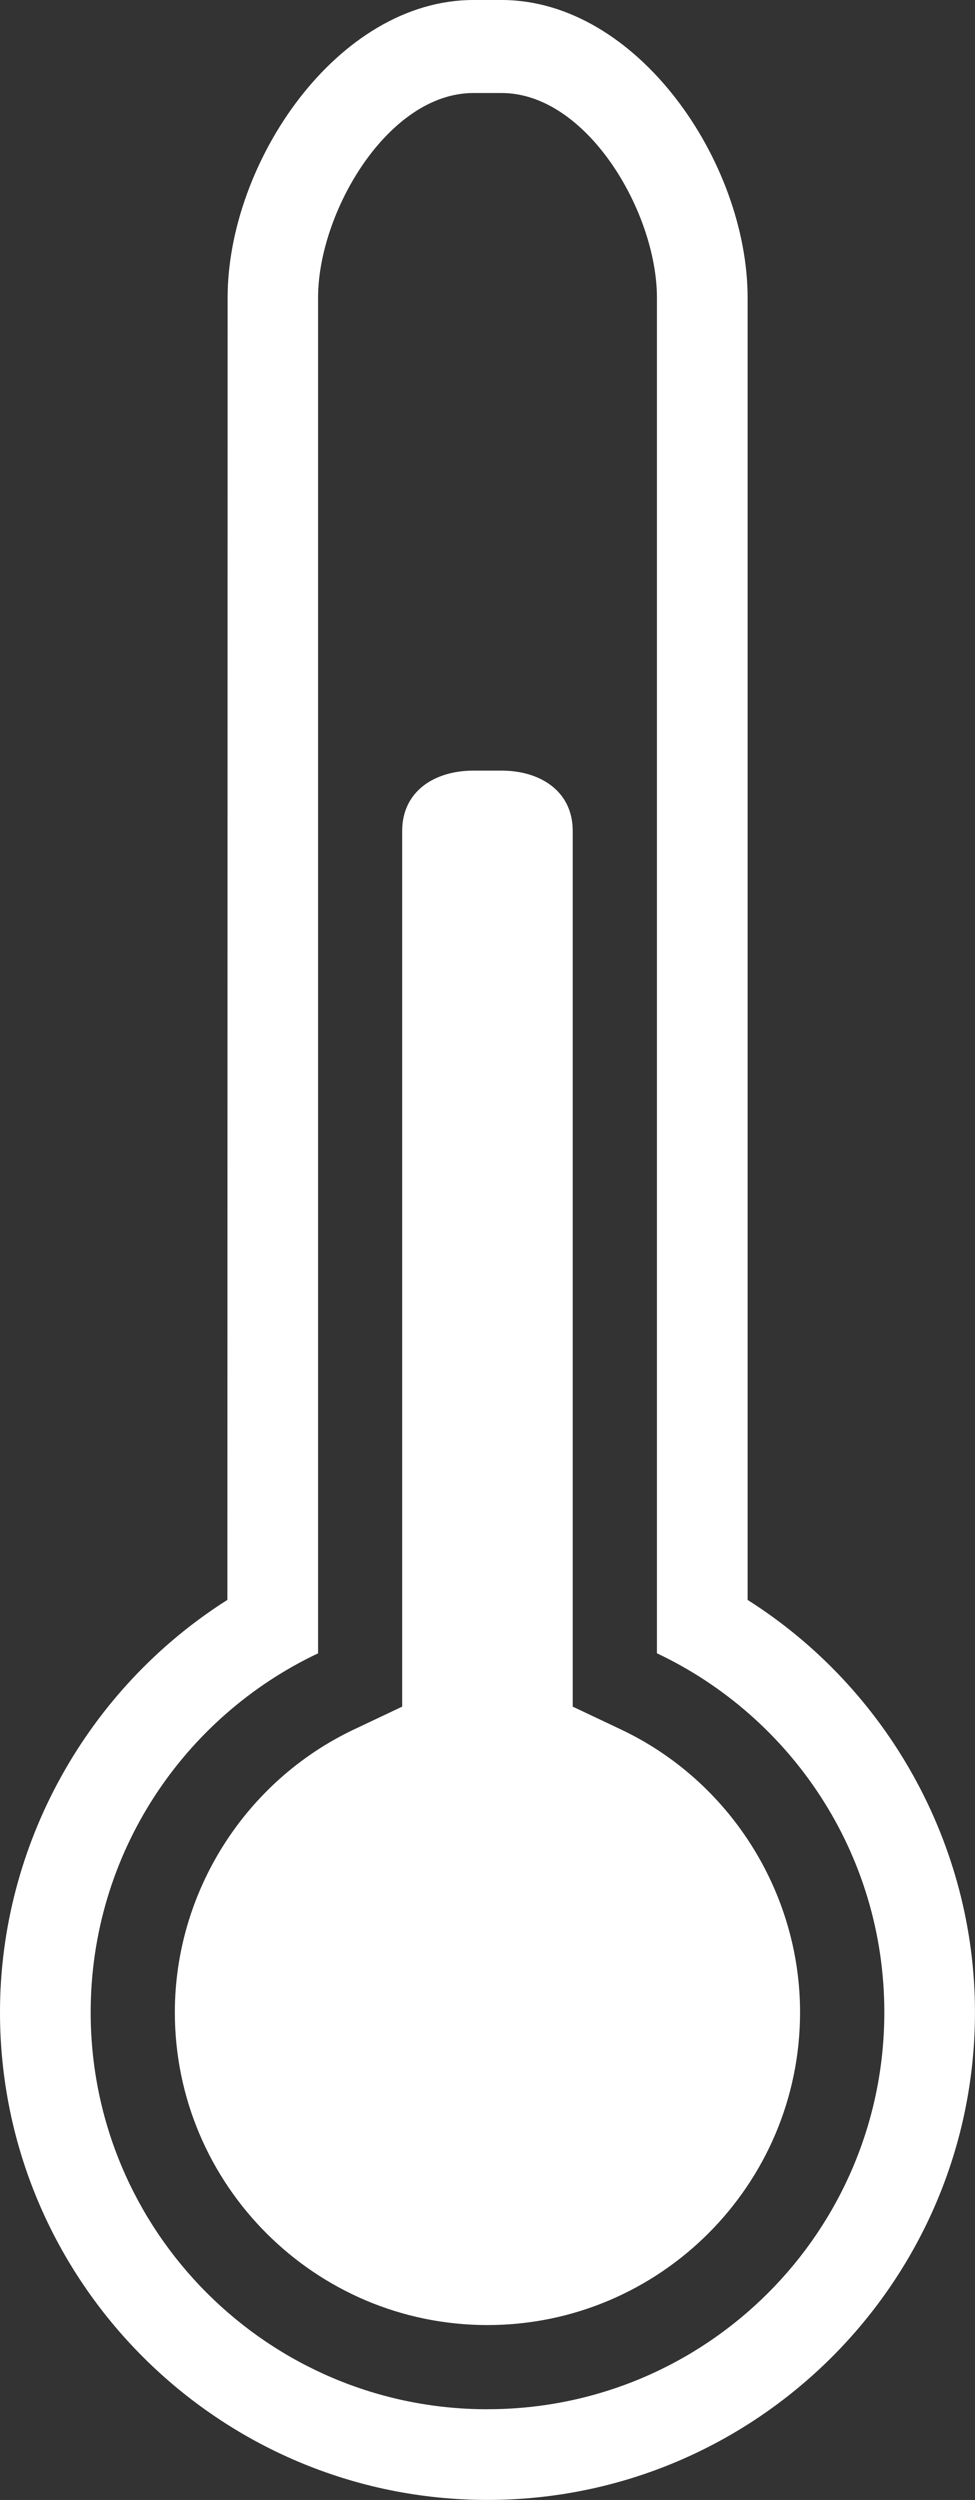 <?xml version="1.0" encoding="UTF-8"?>
<svg id="_レイヤー_2" data-name="レイヤー 2" xmlns="http://www.w3.org/2000/svg" viewBox="0 0 211.73 542.7">
  <rect x="0" y="0" width="211.73" height="542.7" fill="#333333" stroke="none"/>
  <defs>
    <style>
      .cls-1 {
        fill: #fff;
      }
    </style>
  </defs>
  <g id="contents">
    <g>
      <path class="cls-1" d="M162.35,347.31V64.63C162.35,35.17,138.38,0,108.91,0h-6.09c-29.47,0-53.39,35.17-53.39,64.63l-.05,282.68C19.02,366.54,0,400.43,0,436.83c0,58.37,47.49,105.86,105.86,105.86s105.86-47.49,105.86-105.86c0-36.41-19.02-70.3-49.38-89.52Zm-56.49,175.7c-47.59,0-86.17-38.58-86.17-86.17,0-34.43,20.19-64.13,49.38-77.93V64.63c0-18.56,15.19-44.44,33.75-44.44h6.09c18.56,0,33.75,25.87,33.75,44.44V358.9c29.18,13.8,49.38,43.5,49.38,77.93,0,47.59-38.58,86.17-86.17,86.17Z"/>
      <path class="cls-1" d="M105.86,504.73c-37.44,0-67.89-30.46-67.89-67.89,0-26.12,15.27-50.22,38.91-61.41l10.46-4.95V180.36c0-8.53,6.94-13.07,15.47-13.07h6.09c8.53,0,15.47,4.54,15.47,13.07v190.12l10.46,4.95c23.64,11.18,38.91,35.29,38.91,61.41,0,37.44-30.46,67.89-67.89,67.89Z"/>
    </g>
  </g>
</svg>
